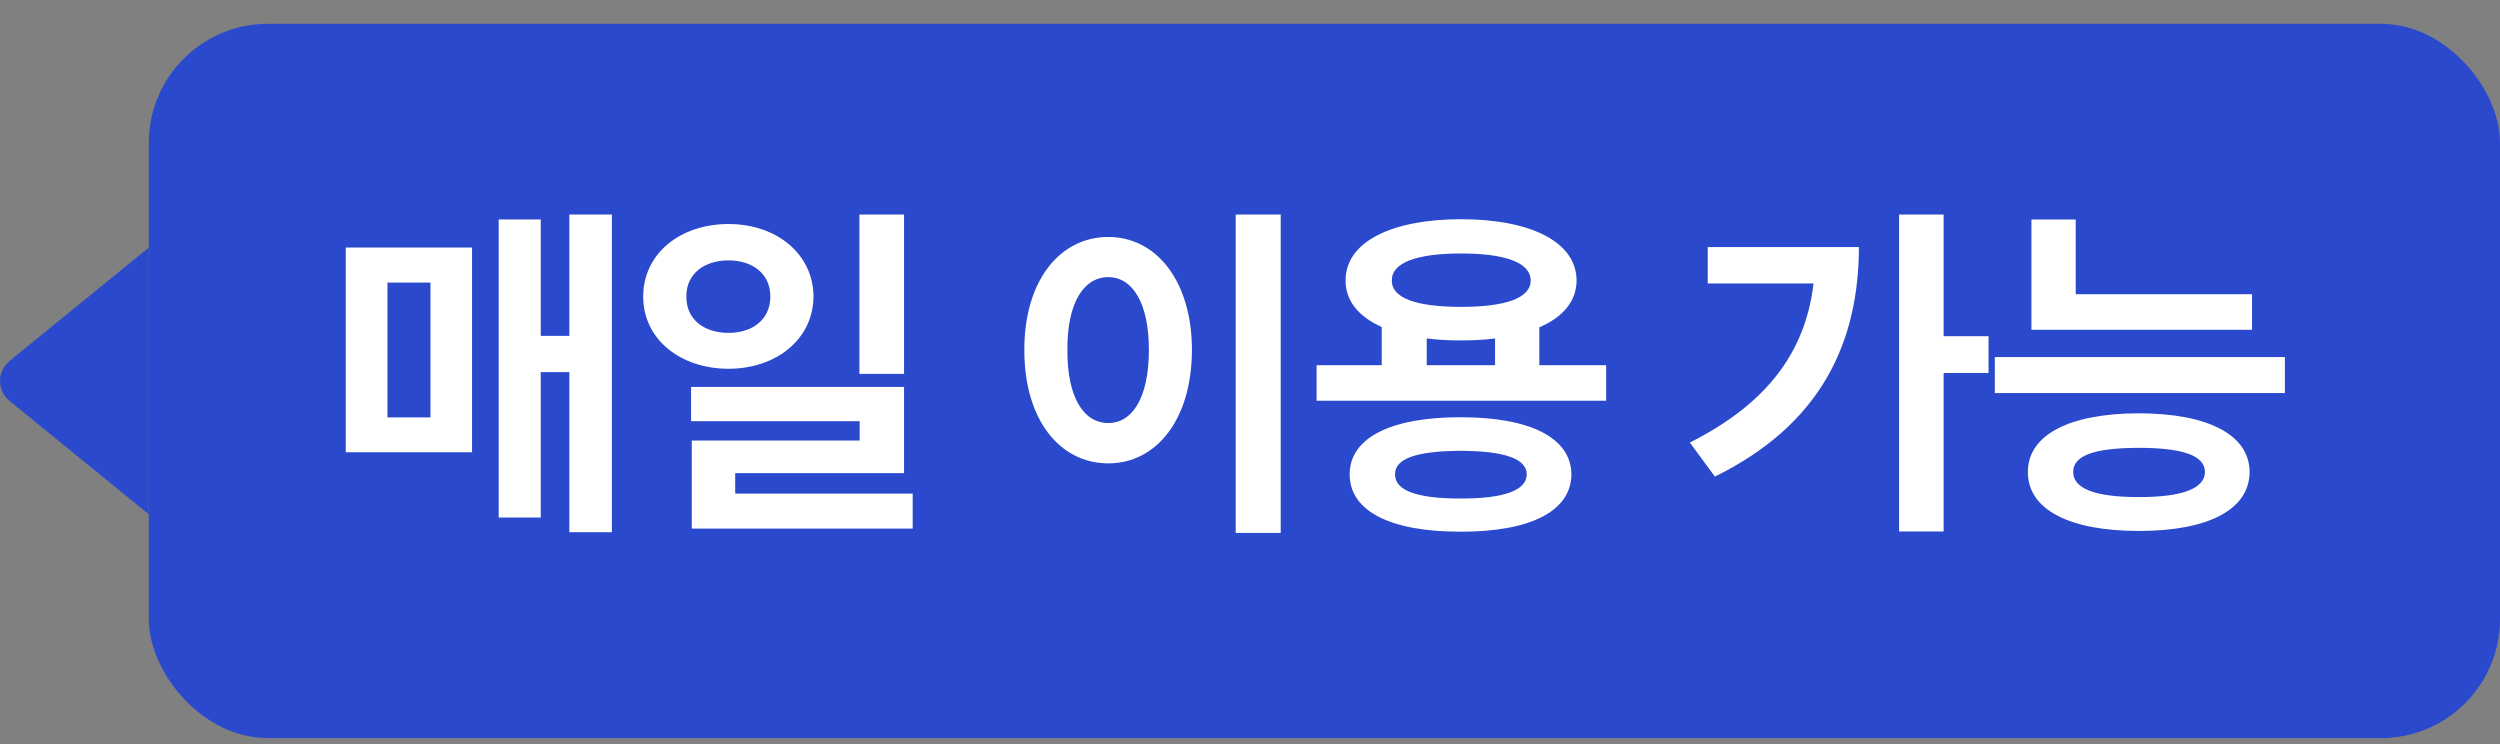 <svg width="84" height="25" viewBox="0 0 84 25" fill="none" xmlns="http://www.w3.org/2000/svg">
<rect x="0" y="0" width="84" height="25" fill="#808080" stroke="none"/>
<g clip-path="url(#clip0_14070_282580)">
<path d="M0.327 13.477C-0.109 13.122 -0.109 12.478 0.327 12.123L5.023 8.3L5.023 17.3L0.327 13.477Z" fill="#2A49CC"/>
</g>
<rect x="5" y="0.8" width="79" height="24" rx="4" fill="#2A49CC"/>
<path d="M19.13 11.285V7.208H20.559V17.881H19.13V12.503H18.169V17.388H16.756V7.373H18.169V11.285H19.13ZM15.861 15.197H11.617V8.318H15.861V15.197ZM14.464 9.495H13.018V14.024H14.464V9.495ZM28.876 7.208H30.376V12.561H28.876V7.208ZM27.334 9.963C27.326 11.38 26.104 12.387 24.479 12.391C22.834 12.387 21.608 11.38 21.612 9.963C21.608 8.542 22.834 7.527 24.479 7.527C26.104 7.527 27.326 8.542 27.334 9.963ZM23.062 9.963C23.054 10.734 23.659 11.185 24.479 11.185C25.287 11.185 25.884 10.734 25.884 9.963C25.884 9.201 25.287 8.749 24.479 8.749C23.663 8.749 23.054 9.201 23.062 9.963ZM24.703 15.897V16.585H30.666V17.761H23.244V14.803H28.884V14.152H23.22V13H30.376V15.897H24.703ZM41.52 7.208H43.032V17.906H41.52V7.208ZM37.239 7.962C38.851 7.962 40.045 9.437 40.049 11.757C40.045 14.102 38.851 15.569 37.239 15.569C35.607 15.569 34.413 14.102 34.418 11.757C34.413 9.437 35.607 7.962 37.239 7.962ZM37.239 9.312C36.411 9.312 35.855 10.178 35.864 11.757C35.855 13.352 36.411 14.214 37.239 14.214C38.052 14.214 38.603 13.352 38.603 11.757C38.603 10.178 38.052 9.312 37.239 9.312ZM51.721 10.999V12.271H53.967V13.464H44.238V12.271H46.426V10.986C45.651 10.643 45.208 10.108 45.212 9.424C45.208 8.14 46.724 7.369 49.094 7.365C51.456 7.369 52.969 8.14 52.973 9.424C52.969 10.12 52.517 10.655 51.721 10.999ZM49.094 8.517C47.59 8.517 46.757 8.828 46.766 9.424C46.757 10.017 47.59 10.311 49.094 10.311C50.586 10.311 51.431 10.017 51.431 9.424C51.431 8.828 50.586 8.517 49.094 8.517ZM47.938 11.372V12.271H50.234V11.372C49.882 11.418 49.5 11.438 49.094 11.438C48.68 11.438 48.295 11.418 47.938 11.372ZM49.082 14.02C51.39 14.015 52.791 14.703 52.799 15.938C52.791 17.19 51.39 17.869 49.082 17.865C46.749 17.869 45.349 17.19 45.349 15.938C45.349 14.703 46.749 14.015 49.082 14.02ZM49.082 16.75C50.532 16.755 51.295 16.477 51.299 15.938C51.295 15.404 50.532 15.155 49.082 15.147C47.607 15.155 46.865 15.404 46.873 15.938C46.865 16.477 47.607 16.755 49.082 16.75ZM65.306 11.297H66.815V12.532H65.306V17.857H63.81V7.208H65.306V11.297ZM57.38 8.301H62.46C62.451 11.492 61.204 14.252 57.62 16.013L56.779 14.869C59.298 13.601 60.653 11.902 60.935 9.524H57.38V8.301ZM69.744 9.884H75.669V11.082H68.256V7.377H69.744V9.884ZM67.026 13.207V11.998H76.772V13.207H67.026ZM71.87 13.887C74.186 13.891 75.578 14.604 75.587 15.859C75.578 17.131 74.186 17.84 71.87 17.84C69.541 17.84 68.136 17.131 68.136 15.859C68.136 14.604 69.541 13.891 71.87 13.887ZM71.87 16.701C73.32 16.705 74.082 16.415 74.087 15.859C74.082 15.296 73.32 15.051 71.87 15.047C70.395 15.051 69.653 15.296 69.661 15.859C69.653 16.415 70.395 16.705 71.87 16.701Z" fill="white"/>
<defs>
<clipPath id="clip0_14070_282580">
<rect width="5" height="21" fill="white" transform="translate(0 2.3)"/>
</clipPath>
</defs>
</svg>
